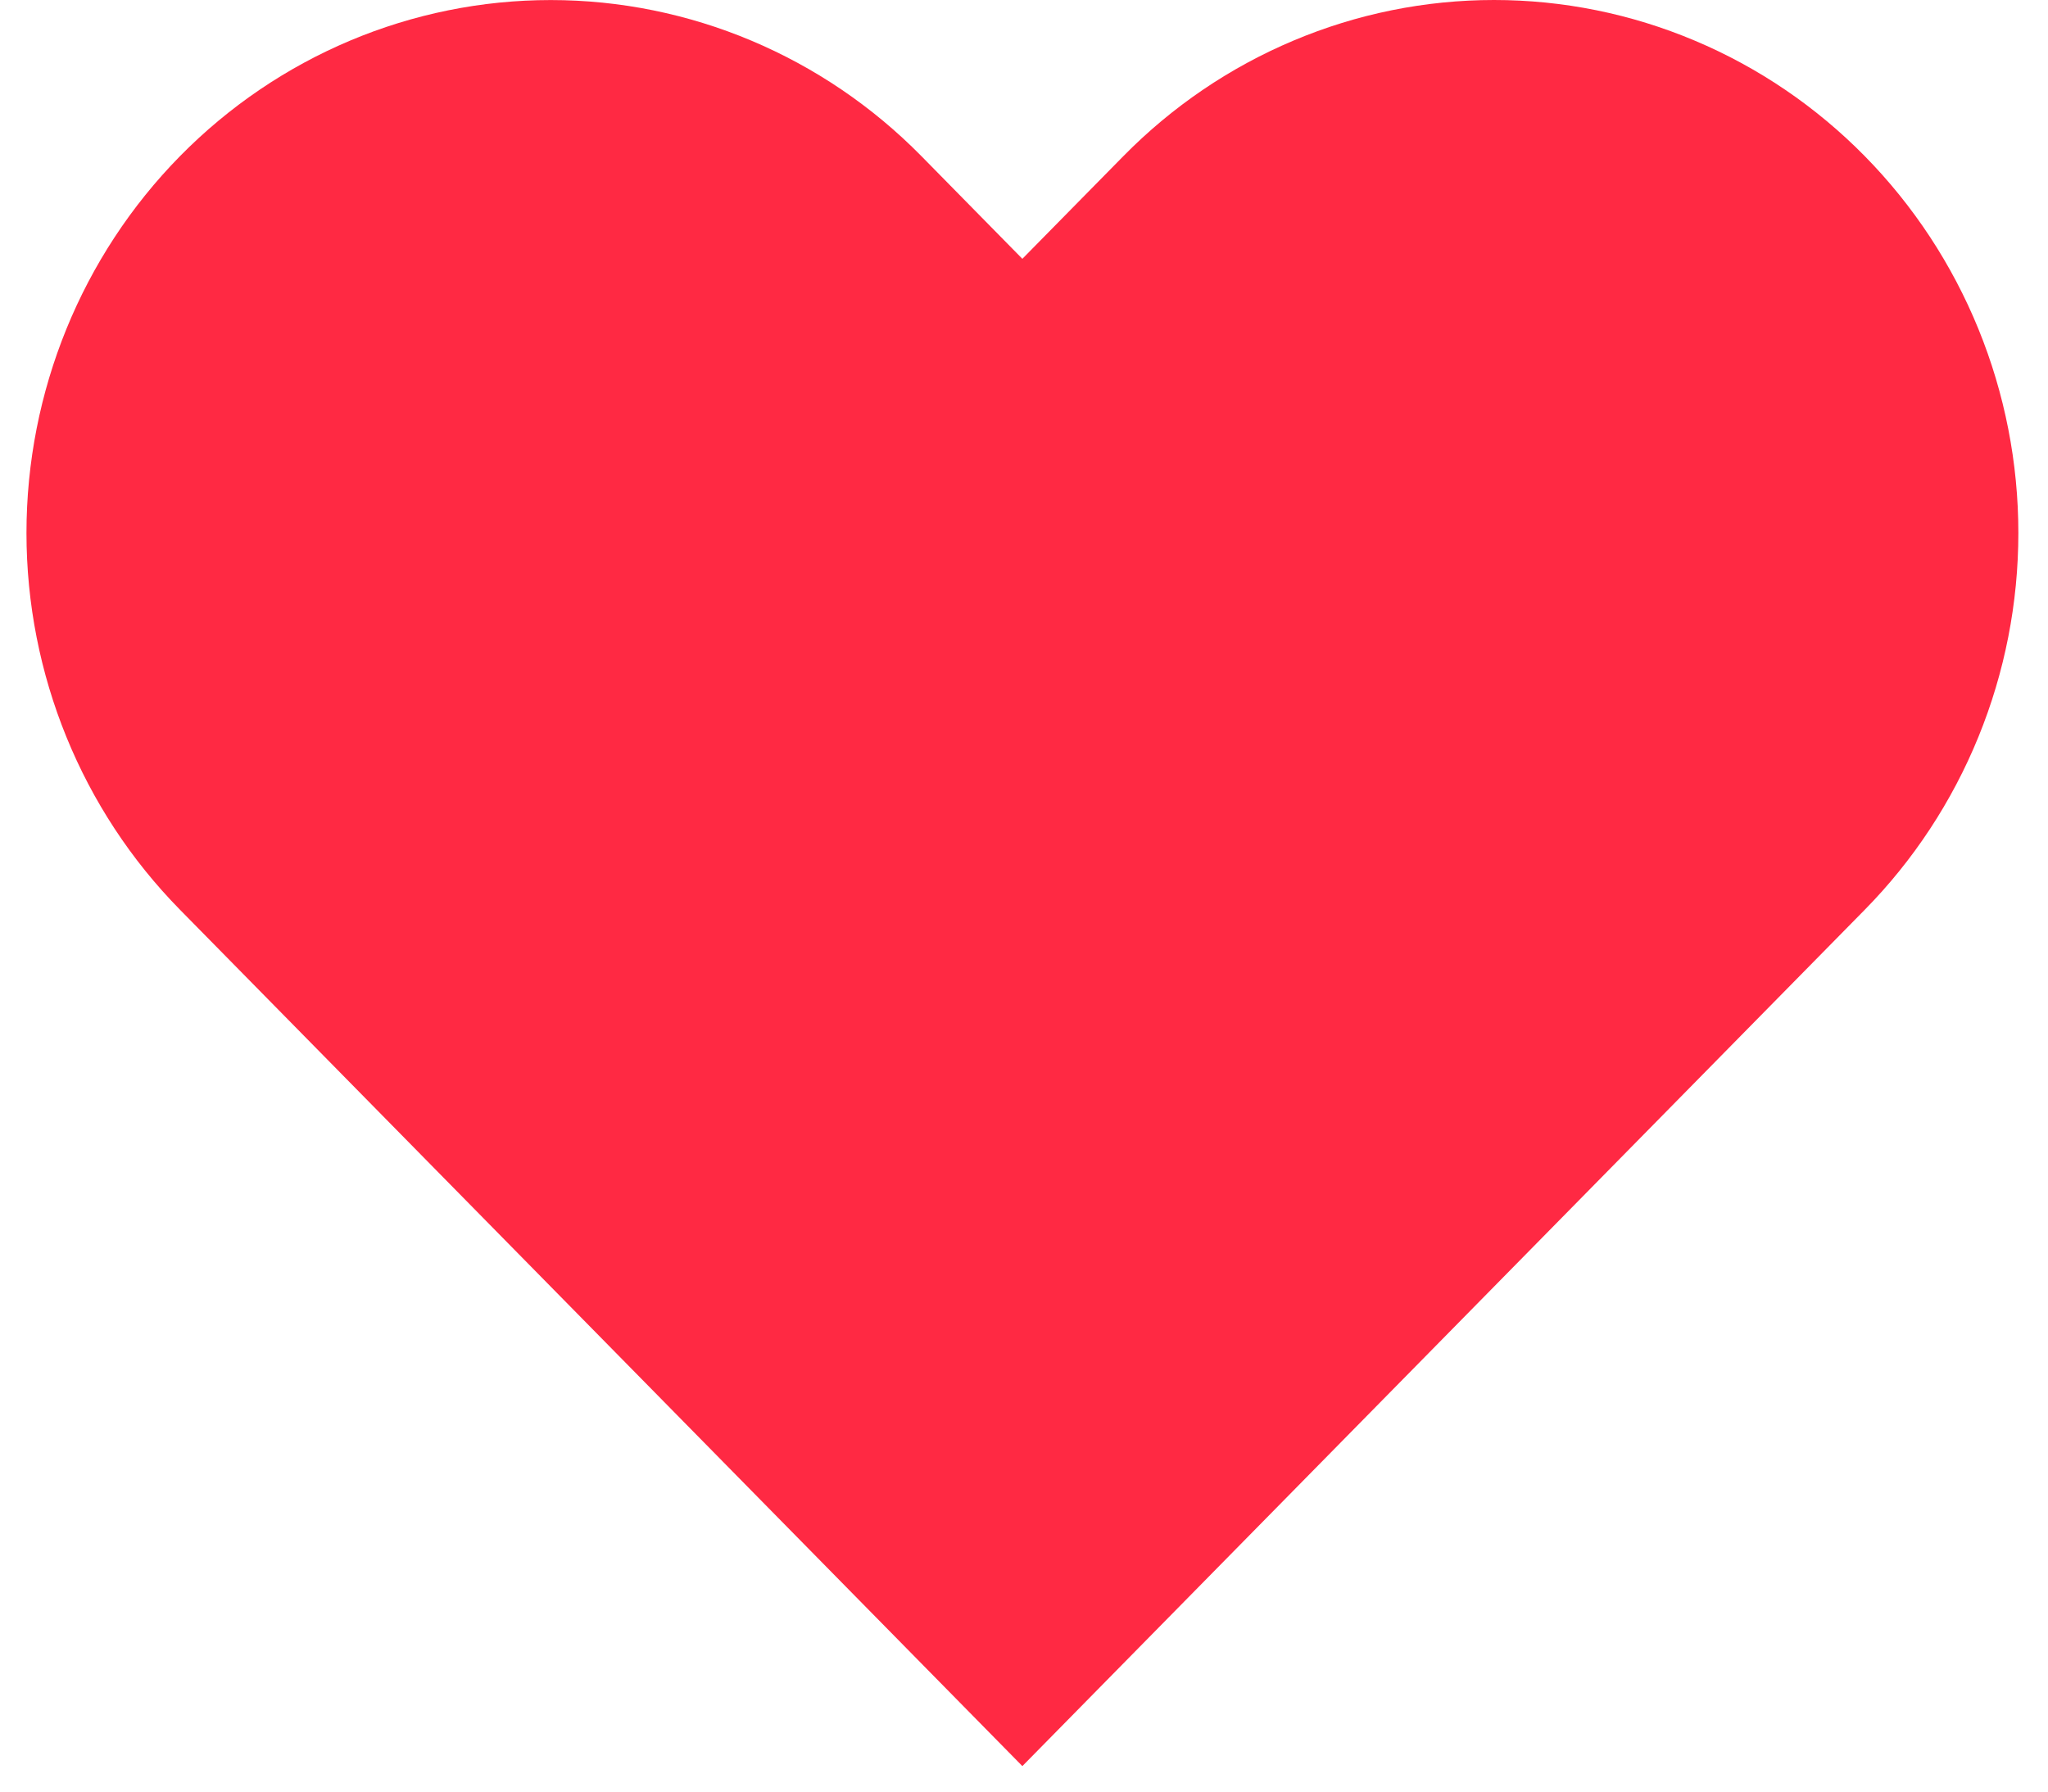 <svg width="40" height="35" viewBox="0 0 40 35" fill="none" xmlns="http://www.w3.org/2000/svg">
<path id="Icon" d="M36.421 3.05C35.47 2.083 34.342 1.316 33.099 0.793C31.857 0.269 30.526 0 29.181 0C27.836 0 26.505 0.269 25.263 0.793C24.02 1.316 22.892 2.083 21.941 3.05L19.968 5.056L17.996 3.05C16.076 1.098 13.471 0.001 10.756 0.001C8.04 0.001 5.436 1.098 3.516 3.05C1.596 5.003 0.517 7.651 0.517 10.412C0.517 13.173 1.596 15.821 3.516 17.773L19.968 34.502L36.421 17.773C37.372 16.806 38.126 15.659 38.641 14.396C39.156 13.133 39.421 11.779 39.421 10.412C39.421 9.044 39.156 7.691 38.641 6.427C38.126 5.164 37.372 4.017 36.421 3.05Z" fill="#FF2943"/>
</svg>
